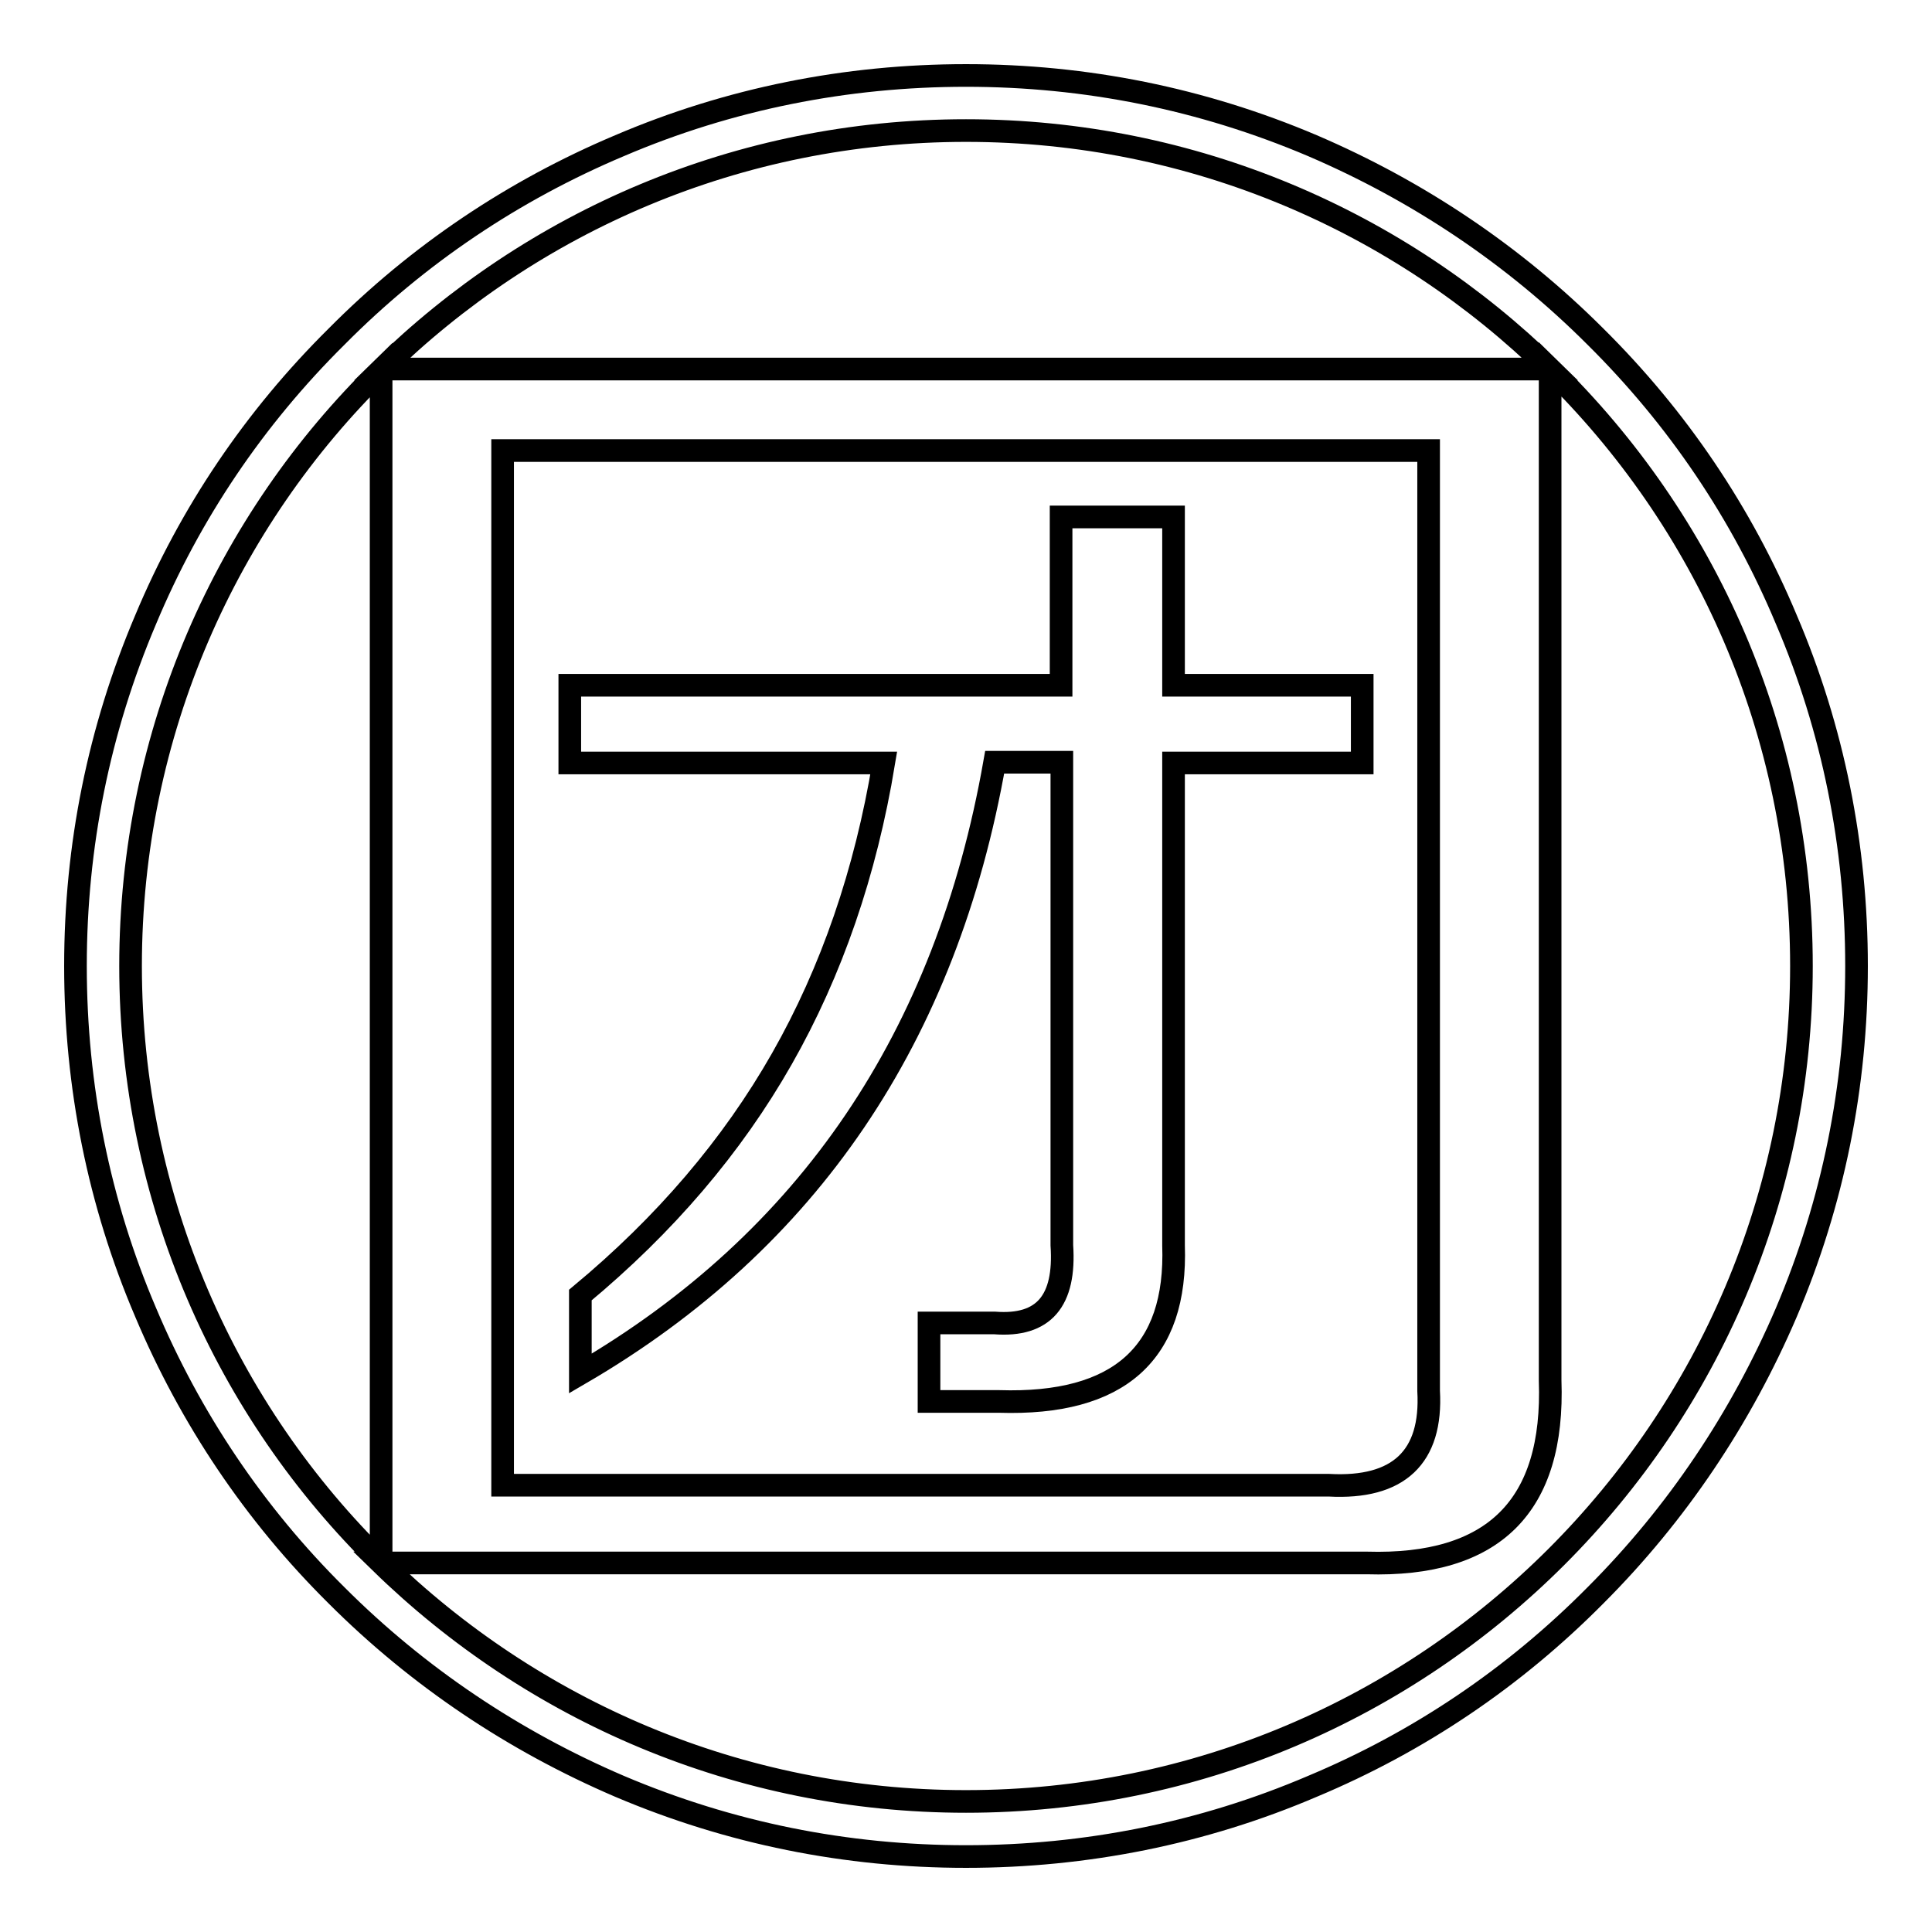 <?xml version="1.0" encoding="utf-8"?>
<!-- Svg Vector Icons : http://www.onlinewebfonts.com/icon -->
<!DOCTYPE svg PUBLIC "-//W3C//DTD SVG 1.1//EN" "http://www.w3.org/Graphics/SVG/1.1/DTD/svg11.dtd">
<svg version="1.1" xmlns="http://www.w3.org/2000/svg" xmlns:xlink="http://www.w3.org/1999/xlink" x="0px" y="0px" viewBox="0 0 256 256" enable-background="new 0 0 256 256" xml:space="preserve">
<g><g><path stroke-width="3" fill-opacity="0" stroke="#000000"  d="M236.7,82.1c-5.9-14.1-14.4-26.7-25.3-37.5c-10.8-10.8-23.5-19.3-37.5-25.3c-14.6-6.2-30-9.3-45.9-9.3s-31.4,3.1-45.9,9.3c-14,5.9-26.7,14.4-37.5,25.3C33.7,55.4,25.2,68,19.3,82.1c-6.2,14.6-9.3,30-9.3,45.9s3.1,31.4,9.3,45.9c5.9,14,14.4,26.7,25.3,37.5c10.8,10.8,23.5,19.3,37.5,25.3c14.6,6.2,30,9.3,45.9,9.3s31.4-3.1,45.9-9.3c14.1-5.9,26.7-14.4,37.5-25.3c10.8-10.8,19.3-23.5,25.3-37.5c6.2-14.6,9.3-30,9.3-45.9S242.9,96.6,236.7,82.1z M128,17.3c30.2,0,57.5,12.1,77.4,31.6H50.6C70.5,29.4,97.8,17.3,128,17.3z M176.1,196.8H66.6V59.7h122.7v124.6C189.8,193.1,185.3,197.3,176.1,196.8z M17.3,128c0-30.9,12.7-59,33.2-79V207C30,187,17.3,158.9,17.3,128z M128,238.7c-30.2,0-57.5-12.1-77.5-31.6h130.6c16.8,0.5,24.9-7.5,24.3-24.2V48.9C226,69,238.7,97,238.7,128C238.7,189.1,189.1,238.7,128,238.7z"/><path stroke-width="3" fill-opacity="0" stroke="#000000"  d="M155.5,68.5h-14.9v22.3H75.5v10.3h41.6c-2.4,14.5-6.9,27.6-13.5,39.2c-6.6,11.6-15.5,22-26.7,31.3v10.4c30.2-17.6,48.5-44.6,54.9-81h8.9V165c0.5,7.4-2.4,10.8-8.9,10.3h-8.7v10.4h9.3c15.9,0.5,23.6-6.4,23.1-20.7v-63.9h25V90.8h-25V68.5z"/></g></g>
</svg>